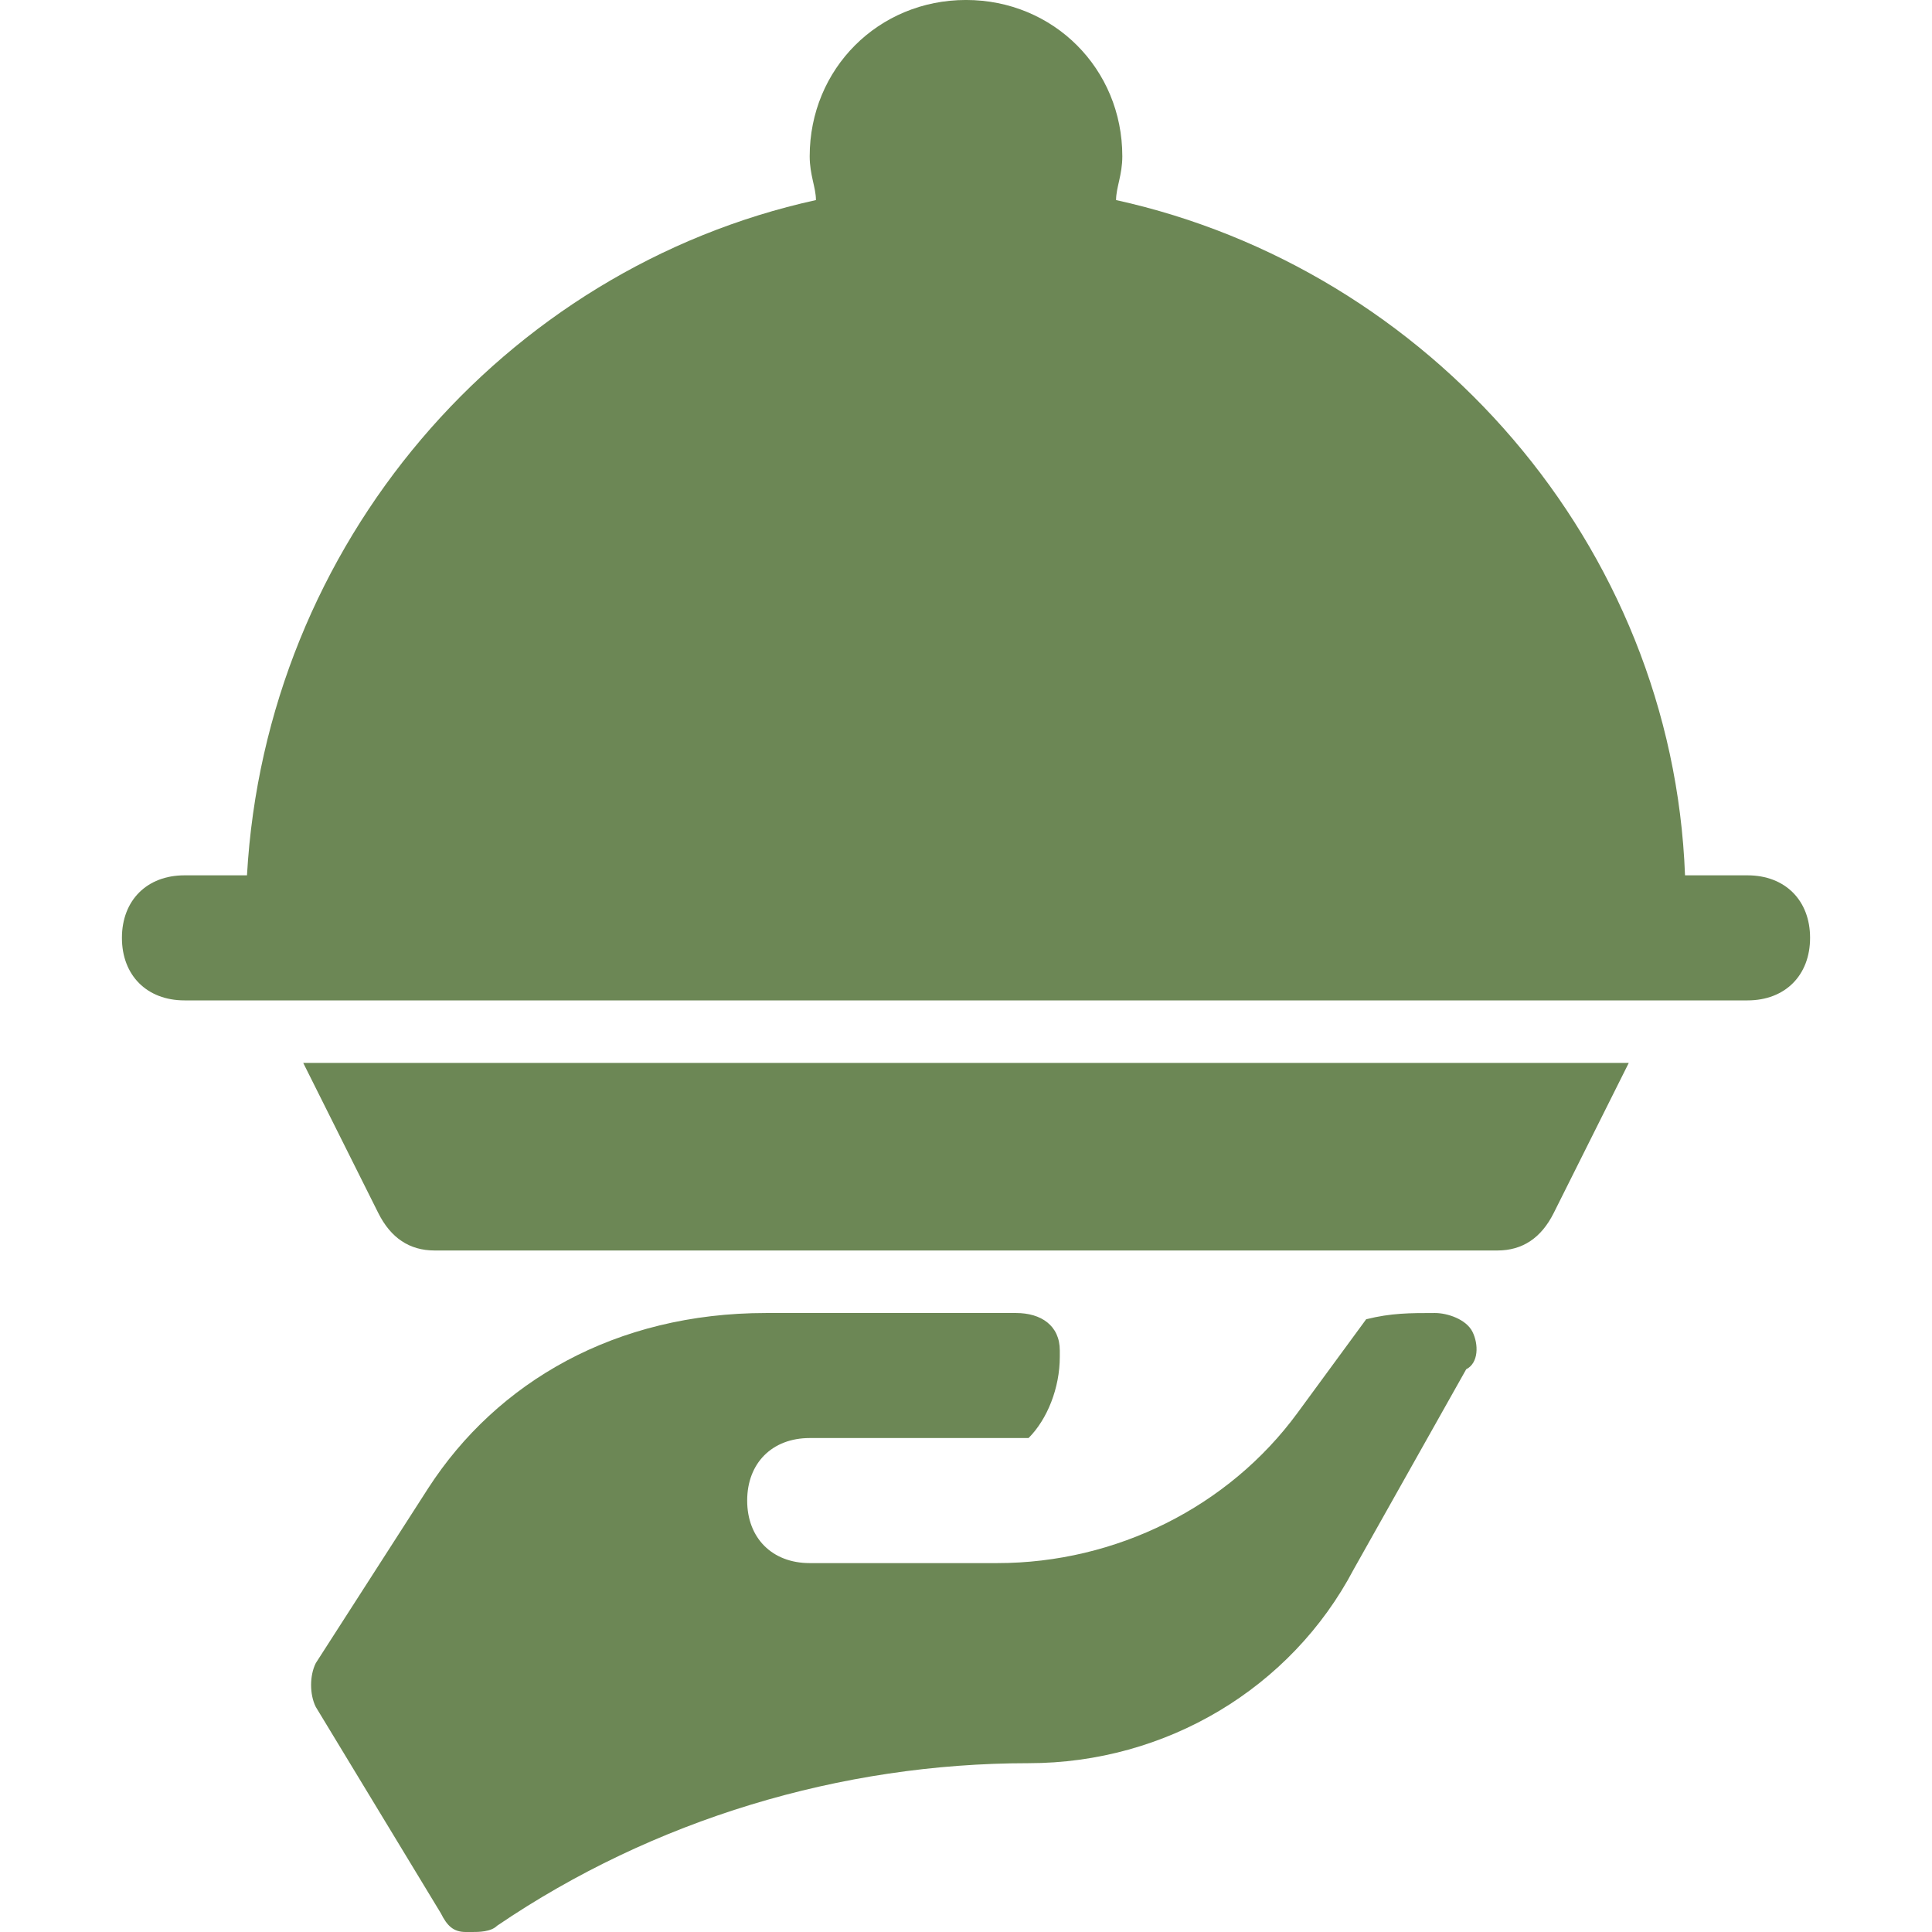 <?xml version="1.0" encoding="UTF-8"?>
<svg xmlns="http://www.w3.org/2000/svg" id="Layer_1" width="85" height="85" version="1.1" viewBox="0 0 85 85">
  <defs>
    <style>
      .st0 {
        fill: #6c8755;
      }
    </style>
  </defs>
  <g>
    <path class="st0" d="M13.341,46.764l3.301,6.602c.55,1.1,1.375,1.65,2.476,1.65h46.764c1.1,0,1.926-.55,2.476-1.65l3.301-6.602H13.341Z"></path>
    <path class="st0" d="M8.115,44.013h68.77c1.65,0,2.751-1.1,2.751-2.751s-1.1-2.751-2.751-2.751h-2.751c-.55-14.579-11.278-26.683-25.032-29.709,0-.55.275-1.1.275-1.926,0-3.851-3.026-6.877-6.877-6.877s-6.877,3.026-6.877,6.877c0,.825.275,1.375.275,1.926-13.754,3.026-24.207,15.129-25.032,29.709h-2.751c-1.65,0-2.751,1.1-2.751,2.751s1.1,2.751,2.751,2.751Z"></path>
  </g>
  <path class="st0" d="M64.782,58.592c-.275-.55-1.1-.825-1.65-.825-1.1,0-1.926,0-3.026.275l-3.026,4.126c-3.026,4.126-7.977,6.602-13.204,6.602h-8.252c-1.65,0-2.751-1.1-2.751-2.751s1.1-2.751,2.751-2.751h9.628c.825-.825,1.375-2.201,1.375-3.576v-.275c0-1.1-.825-1.65-1.926-1.65h-11.003c-6.602,0-11.828,3.026-14.854,7.702l-4.951,7.702c-.275.55-.275,1.375,0,1.926l5.502,9.078c.275.55.55.825,1.1.825h.275c.275,0,.825,0,1.1-.275,6.877-4.676,15.129-7.152,23.382-7.152,6.052,0,11.553-3.301,14.304-8.528l4.951-8.803c.55-.275.55-1.1.275-1.65Z"></path>
</svg>
